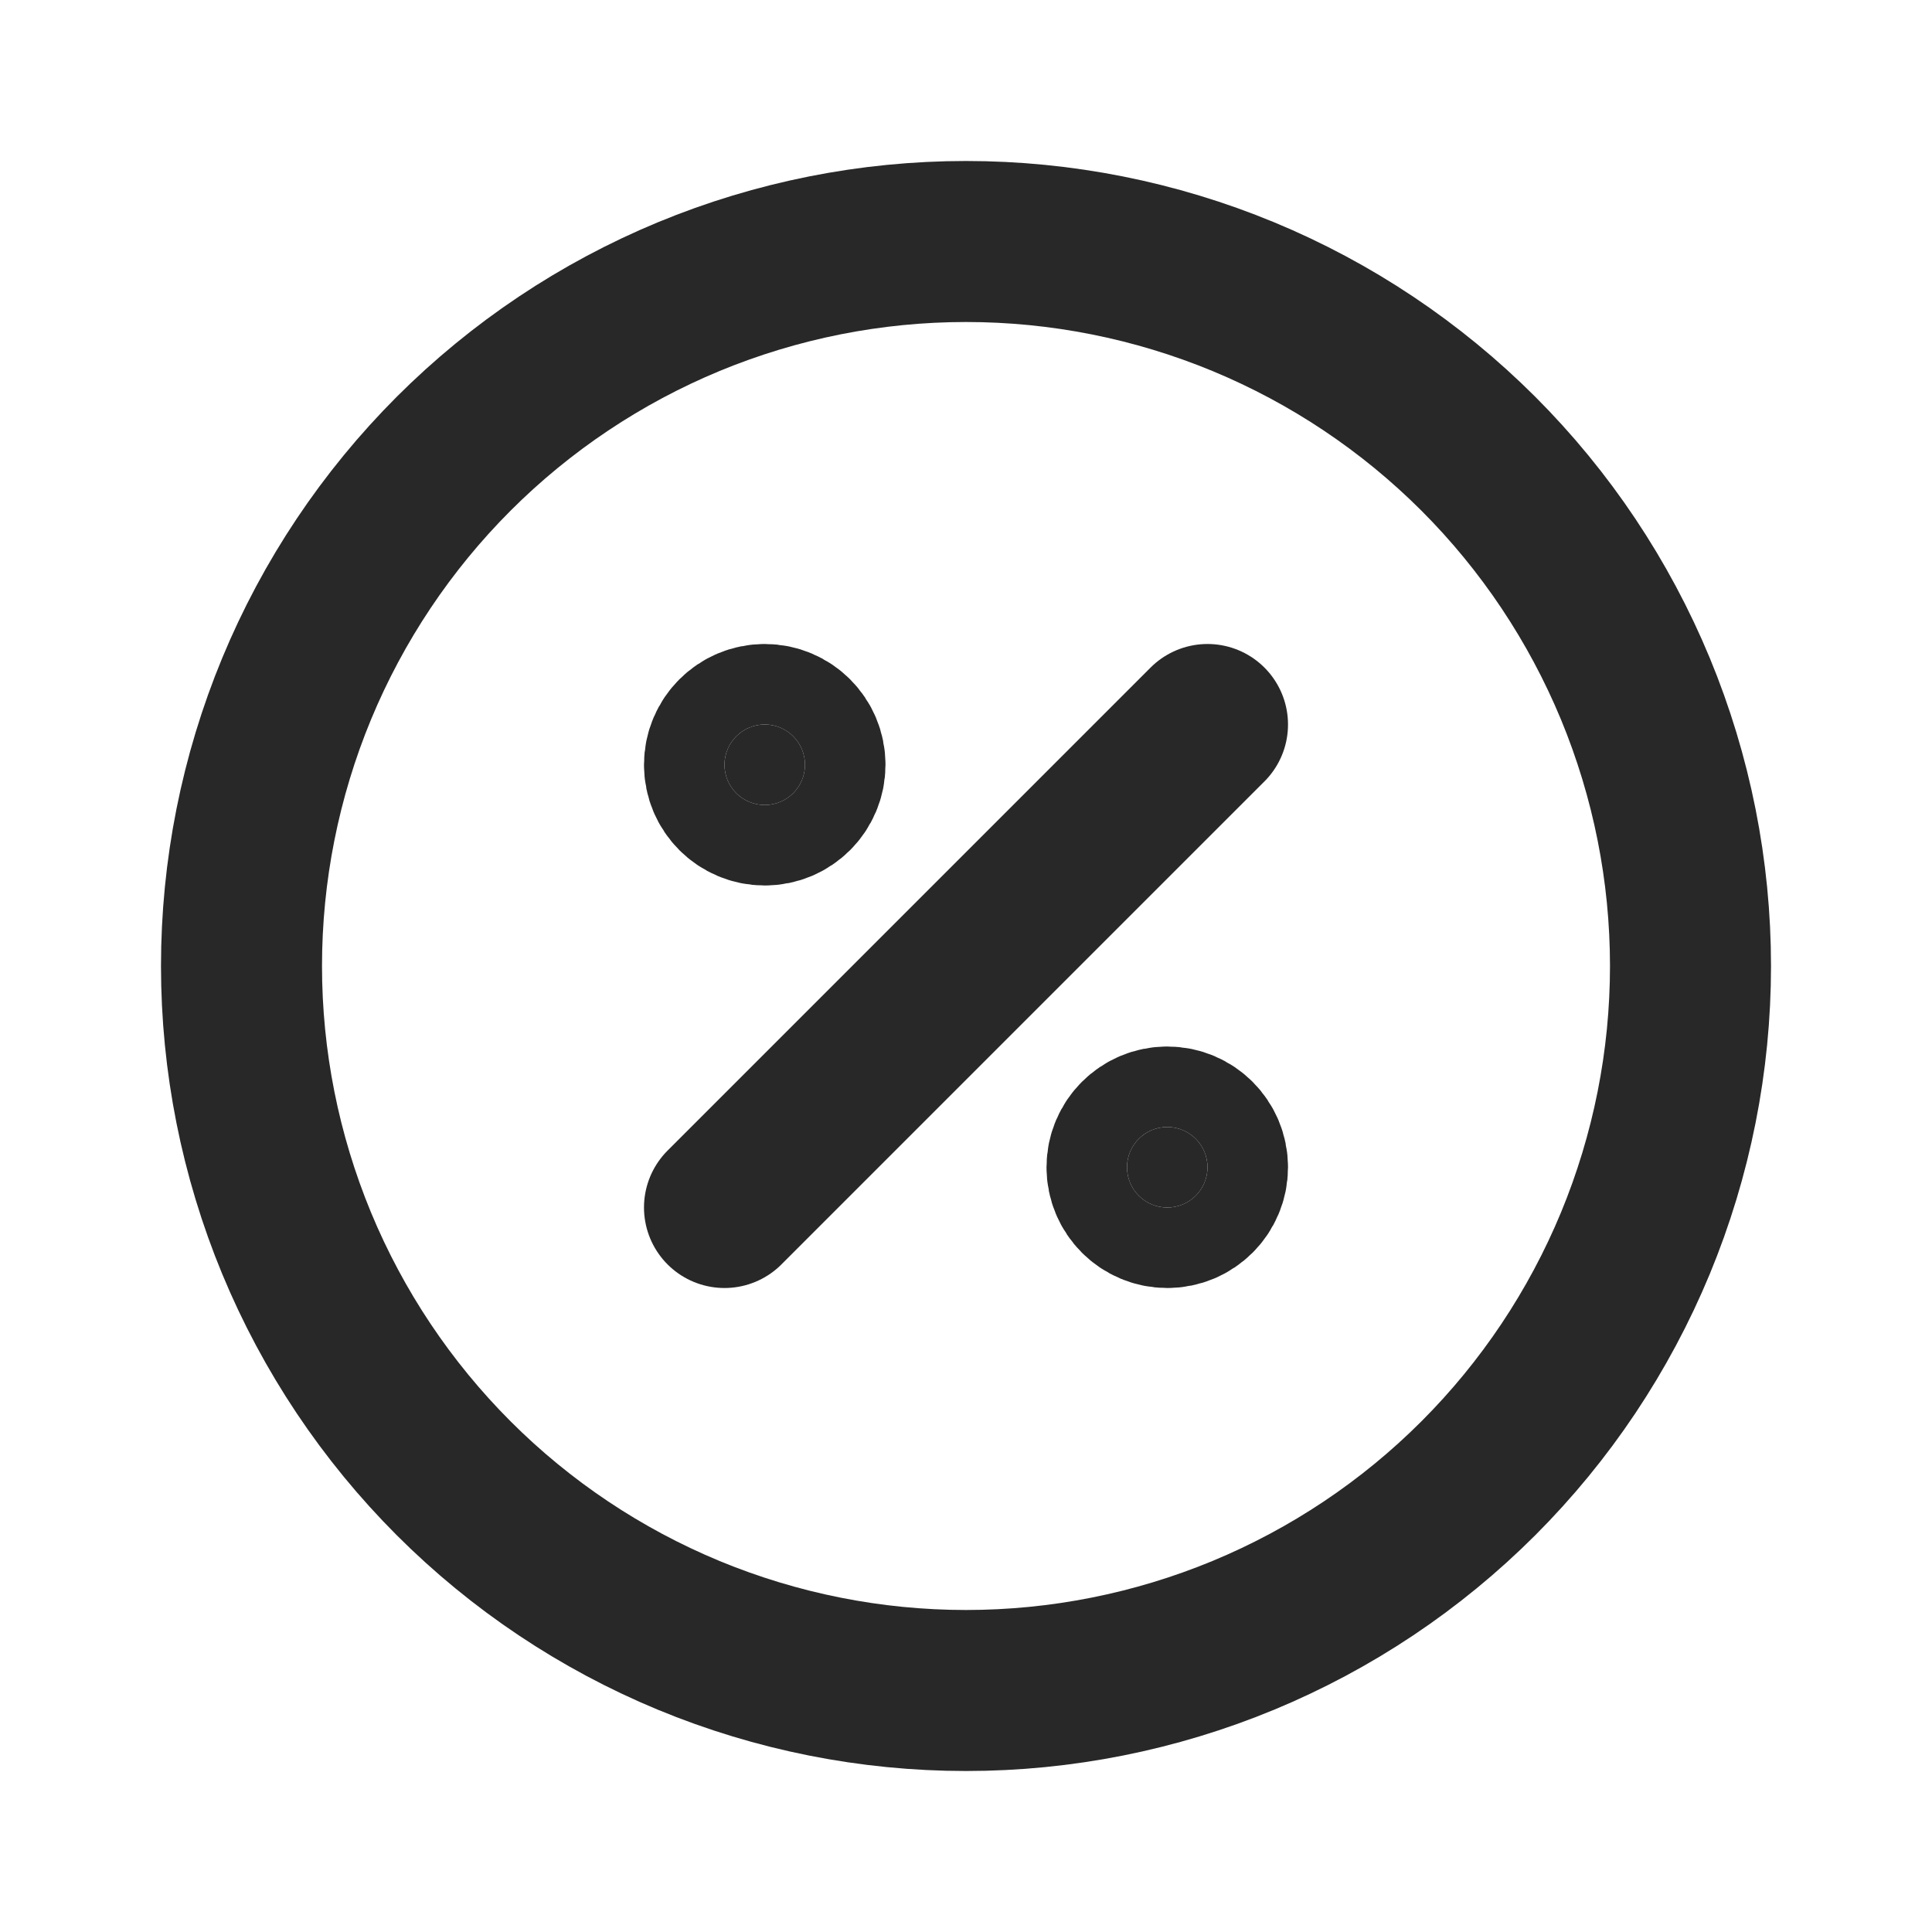 <svg width="41" height="41" viewBox="0 0 41 41" fill="none" xmlns="http://www.w3.org/2000/svg">
<path d="M15.375 25.625L25.625 15.375" stroke="#282828" stroke-width="3.417" stroke-linecap="round" stroke-linejoin="round"/>
<path d="M16.229 17.083C16.701 17.083 17.083 16.701 17.083 16.229C17.083 15.757 16.701 15.375 16.229 15.375C15.757 15.375 15.375 15.757 15.375 16.229C15.375 16.701 15.757 17.083 16.229 17.083Z" fill="#282828" stroke="#282828" stroke-width="3.417" stroke-linecap="round" stroke-linejoin="round"/>
<path d="M24.771 25.625C25.243 25.625 25.625 25.243 25.625 24.771C25.625 24.299 25.243 23.917 24.771 23.917C24.299 23.917 23.917 24.299 23.917 24.771C23.917 25.243 24.299 25.625 24.771 25.625Z" fill="#282828" stroke="#282828" stroke-width="3.417" stroke-linecap="round" stroke-linejoin="round"/>
<path d="M5.125 20.5C5.125 22.519 5.523 24.518 6.295 26.384C7.068 28.249 8.201 29.944 9.628 31.372C11.056 32.8 12.751 33.932 14.616 34.705C16.482 35.477 18.481 35.875 20.5 35.875C22.519 35.875 24.518 35.477 26.384 34.705C28.249 33.932 29.944 32.8 31.372 31.372C32.8 29.944 33.932 28.249 34.705 26.384C35.477 24.518 35.875 22.519 35.875 20.5C35.875 18.481 35.477 16.482 34.705 14.616C33.932 12.751 32.8 11.056 31.372 9.628C29.944 8.201 28.249 7.068 26.384 6.295C24.518 5.523 22.519 5.125 20.5 5.125C18.481 5.125 16.482 5.523 14.616 6.295C12.751 7.068 11.056 8.201 9.628 9.628C8.201 11.056 7.068 12.751 6.295 14.616C5.523 16.482 5.125 18.481 5.125 20.5Z" stroke="#282828" stroke-width="3.417" stroke-linecap="round" stroke-linejoin="round"/>
</svg>
